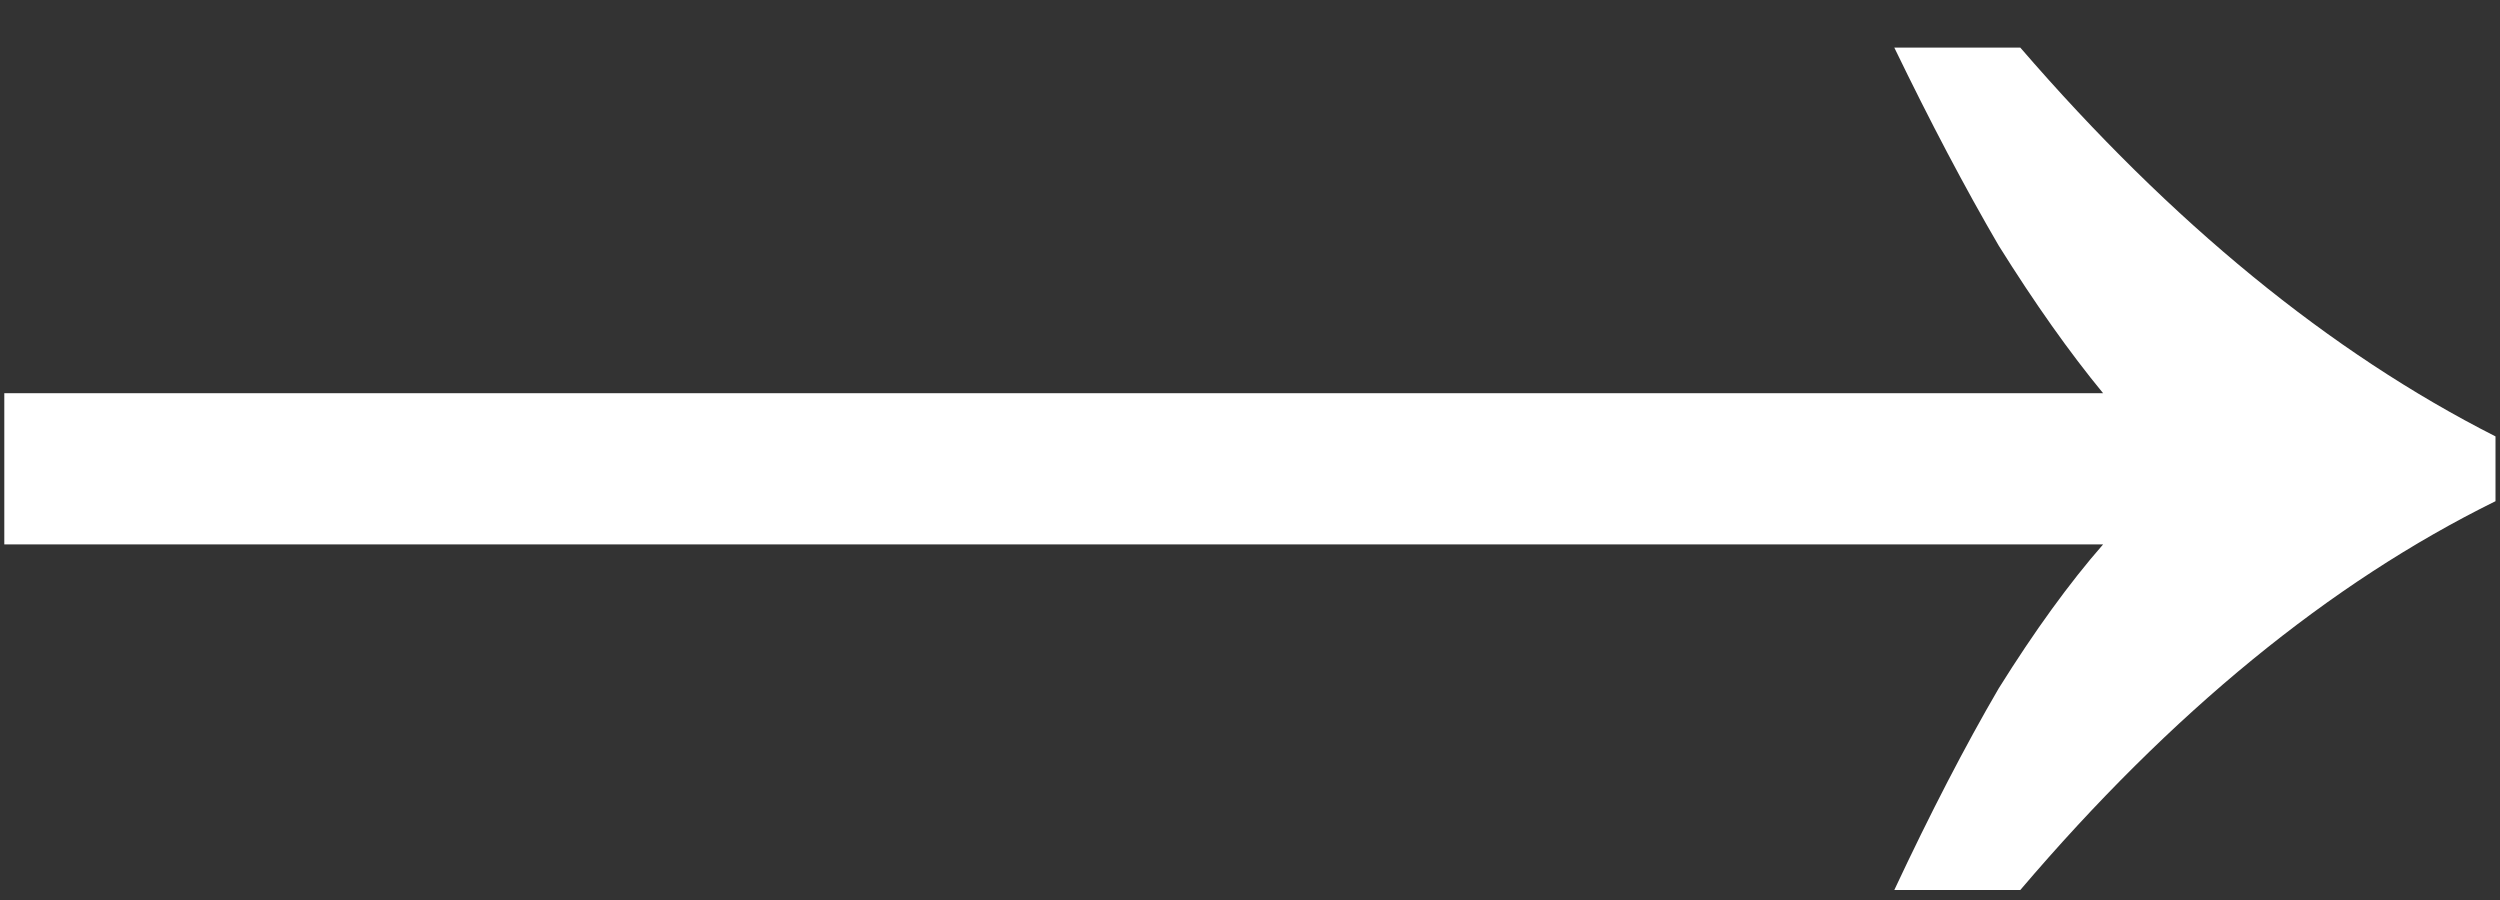 <svg width="25" height="9" viewBox="0 0 25 9" fill="none" xmlns="http://www.w3.org/2000/svg">
<rect x="0" y="0" width="25" height="9" fill="#333333" stroke="none"/>
<path d="M18.943 8.9C19.303 8.132 19.651 7.46 19.987 6.884C20.347 6.308 20.695 5.828 21.031 5.444H0.043V3.932H21.031C20.695 3.524 20.347 3.032 19.987 2.456C19.651 1.88 19.303 1.22 18.943 0.476H20.203C21.715 2.228 23.299 3.524 24.955 4.364V5.012C23.299 5.828 21.715 7.124 20.203 8.9H18.943Z" fill="white"/>
</svg>
